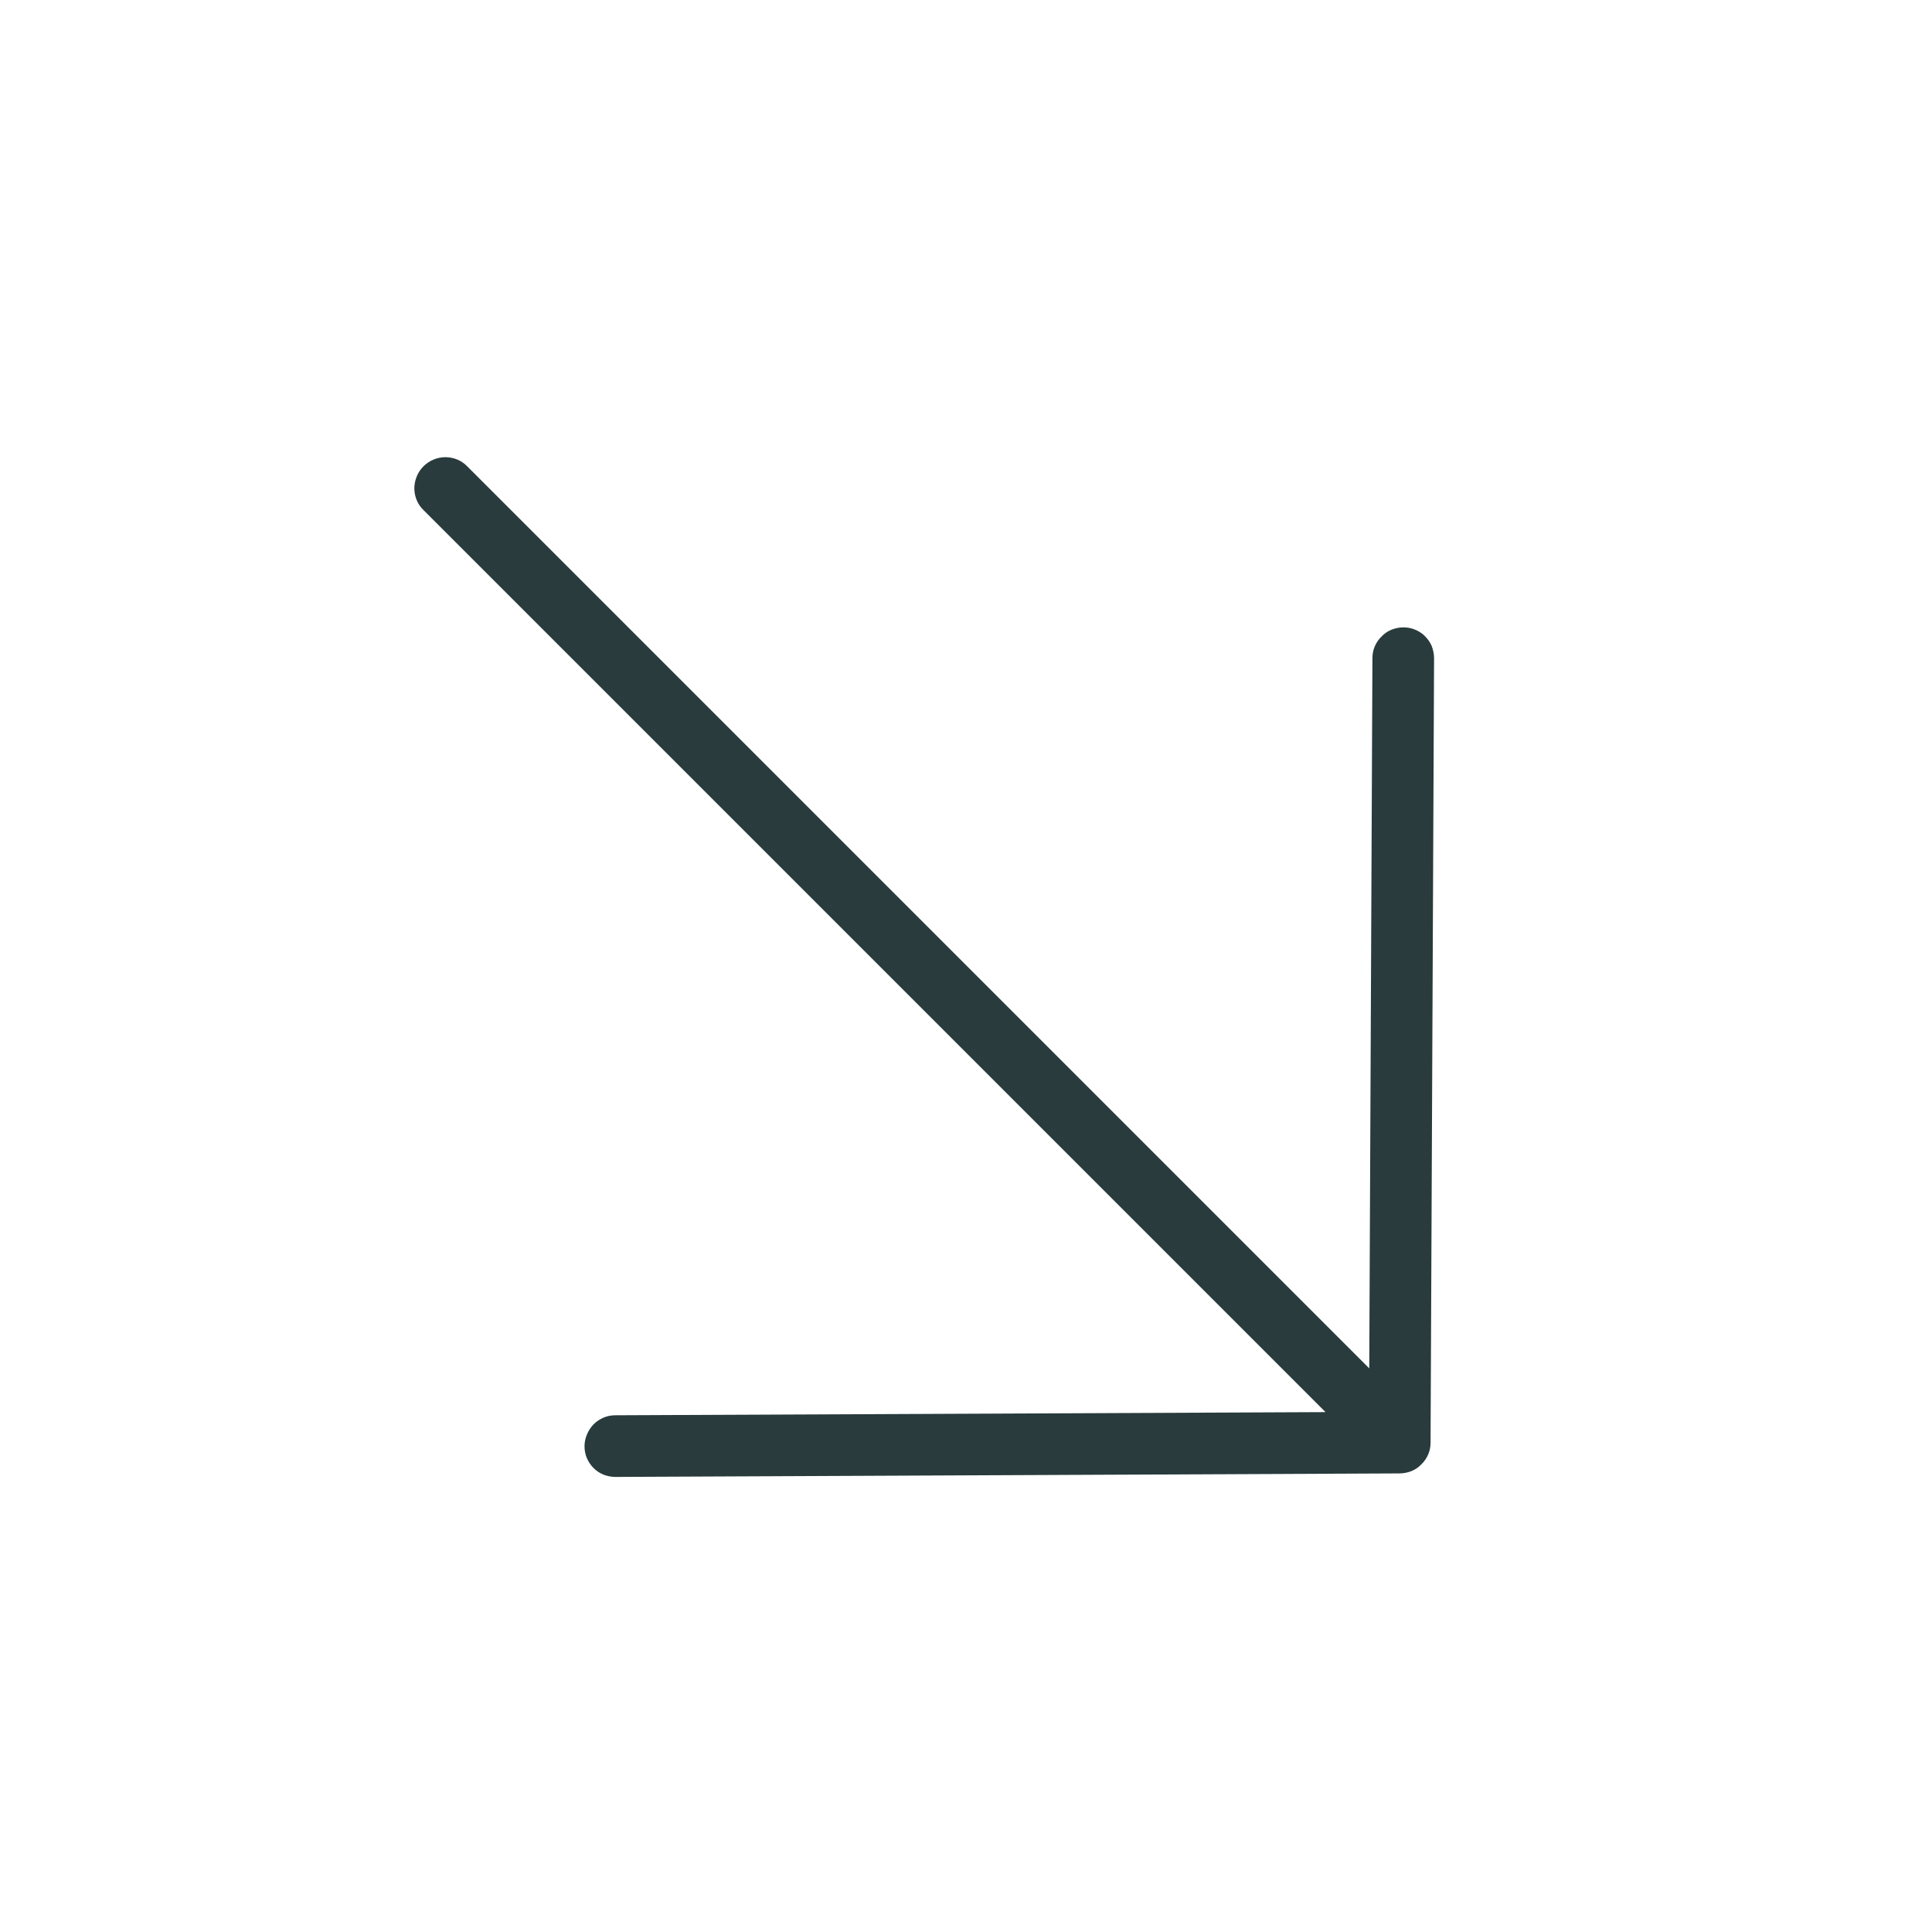<?xml version="1.0" encoding="UTF-8"?> <svg xmlns="http://www.w3.org/2000/svg" width="11" height="11" viewBox="0 0 11 11" fill="none"> <path d="M3.328 8.234C3.328 8.211 3.333 8.188 3.342 8.167C3.351 8.145 3.364 8.126 3.38 8.109C3.396 8.093 3.416 8.08 3.437 8.071C3.458 8.062 3.481 8.058 3.504 8.058L7.547 8.04L2.41 2.903C2.377 2.871 2.359 2.826 2.359 2.779C2.36 2.733 2.378 2.688 2.411 2.655C2.444 2.622 2.489 2.603 2.536 2.603C2.582 2.603 2.627 2.621 2.659 2.654L7.796 7.791L7.814 3.748C7.814 3.725 7.818 3.702 7.827 3.681C7.836 3.66 7.849 3.64 7.866 3.624C7.882 3.607 7.901 3.594 7.923 3.585C7.944 3.577 7.967 3.572 7.99 3.572C8.013 3.572 8.036 3.576 8.057 3.585C8.078 3.594 8.098 3.606 8.114 3.623C8.13 3.639 8.143 3.658 8.152 3.679C8.16 3.701 8.165 3.724 8.165 3.747L8.145 8.213C8.145 8.236 8.141 8.259 8.132 8.28C8.123 8.301 8.11 8.321 8.093 8.337C8.077 8.354 8.058 8.367 8.036 8.376C8.015 8.384 7.992 8.389 7.969 8.389L3.503 8.409C3.48 8.409 3.457 8.404 3.436 8.396C3.414 8.387 3.395 8.374 3.379 8.358C3.363 8.342 3.35 8.322 3.341 8.301C3.332 8.28 3.328 8.257 3.328 8.234Z" fill="#293B3C"></path> </svg> 